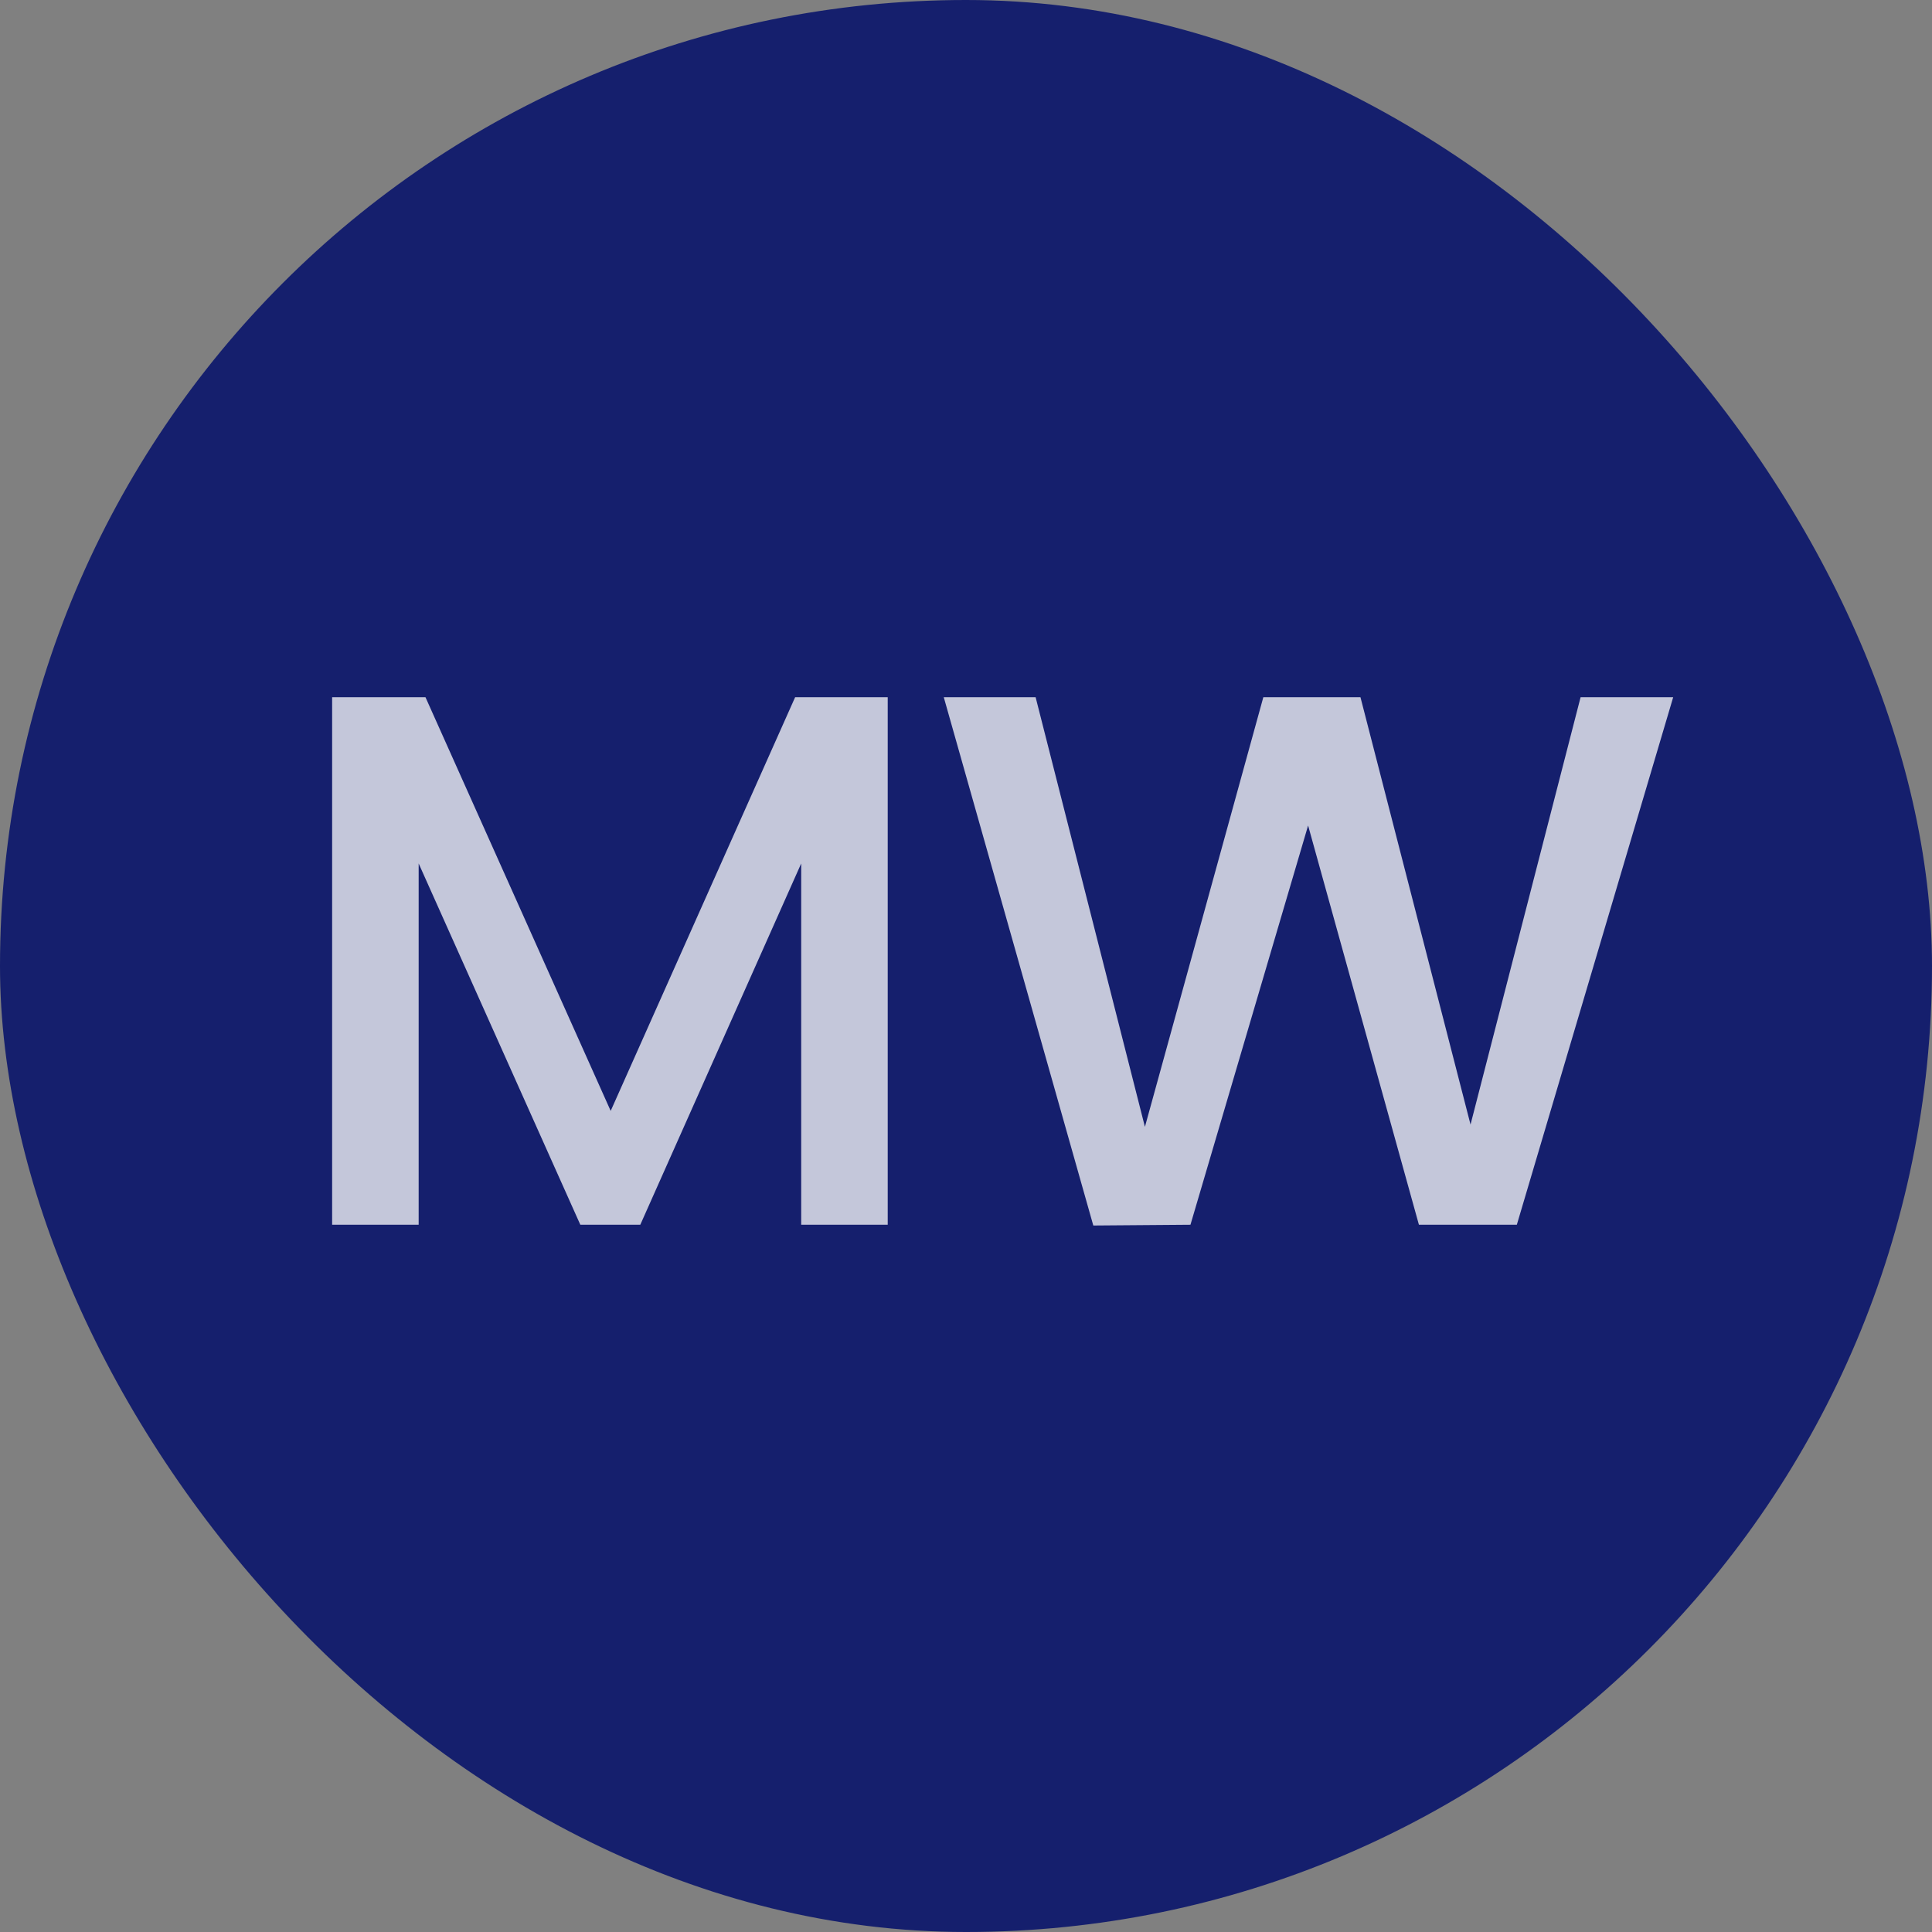 <svg xmlns="http://www.w3.org/2000/svg" width="56" height="56" viewBox="0 0 56 56" fill="none"><rect x="0" y="0" width="56" height="56" fill="#808080" stroke="none"/><rect width="56" height="56" rx="28" fill="#151F6D"></rect><path opacity="0.75" d="M25.731 20.21V35.5H23.223V25.028L18.559 35.5H16.821L12.135 25.028V35.5H9.627V20.21H12.333L17.701 32.2L23.047 20.21H25.731ZM48.498 20.21L43.966 35.5H41.128L37.916 23.928L34.506 35.5L31.69 35.522L27.356 20.21H30.018L33.186 32.662L36.618 20.21H39.434L42.624 32.596L45.814 20.21H48.498Z" fill="white"></path></svg>